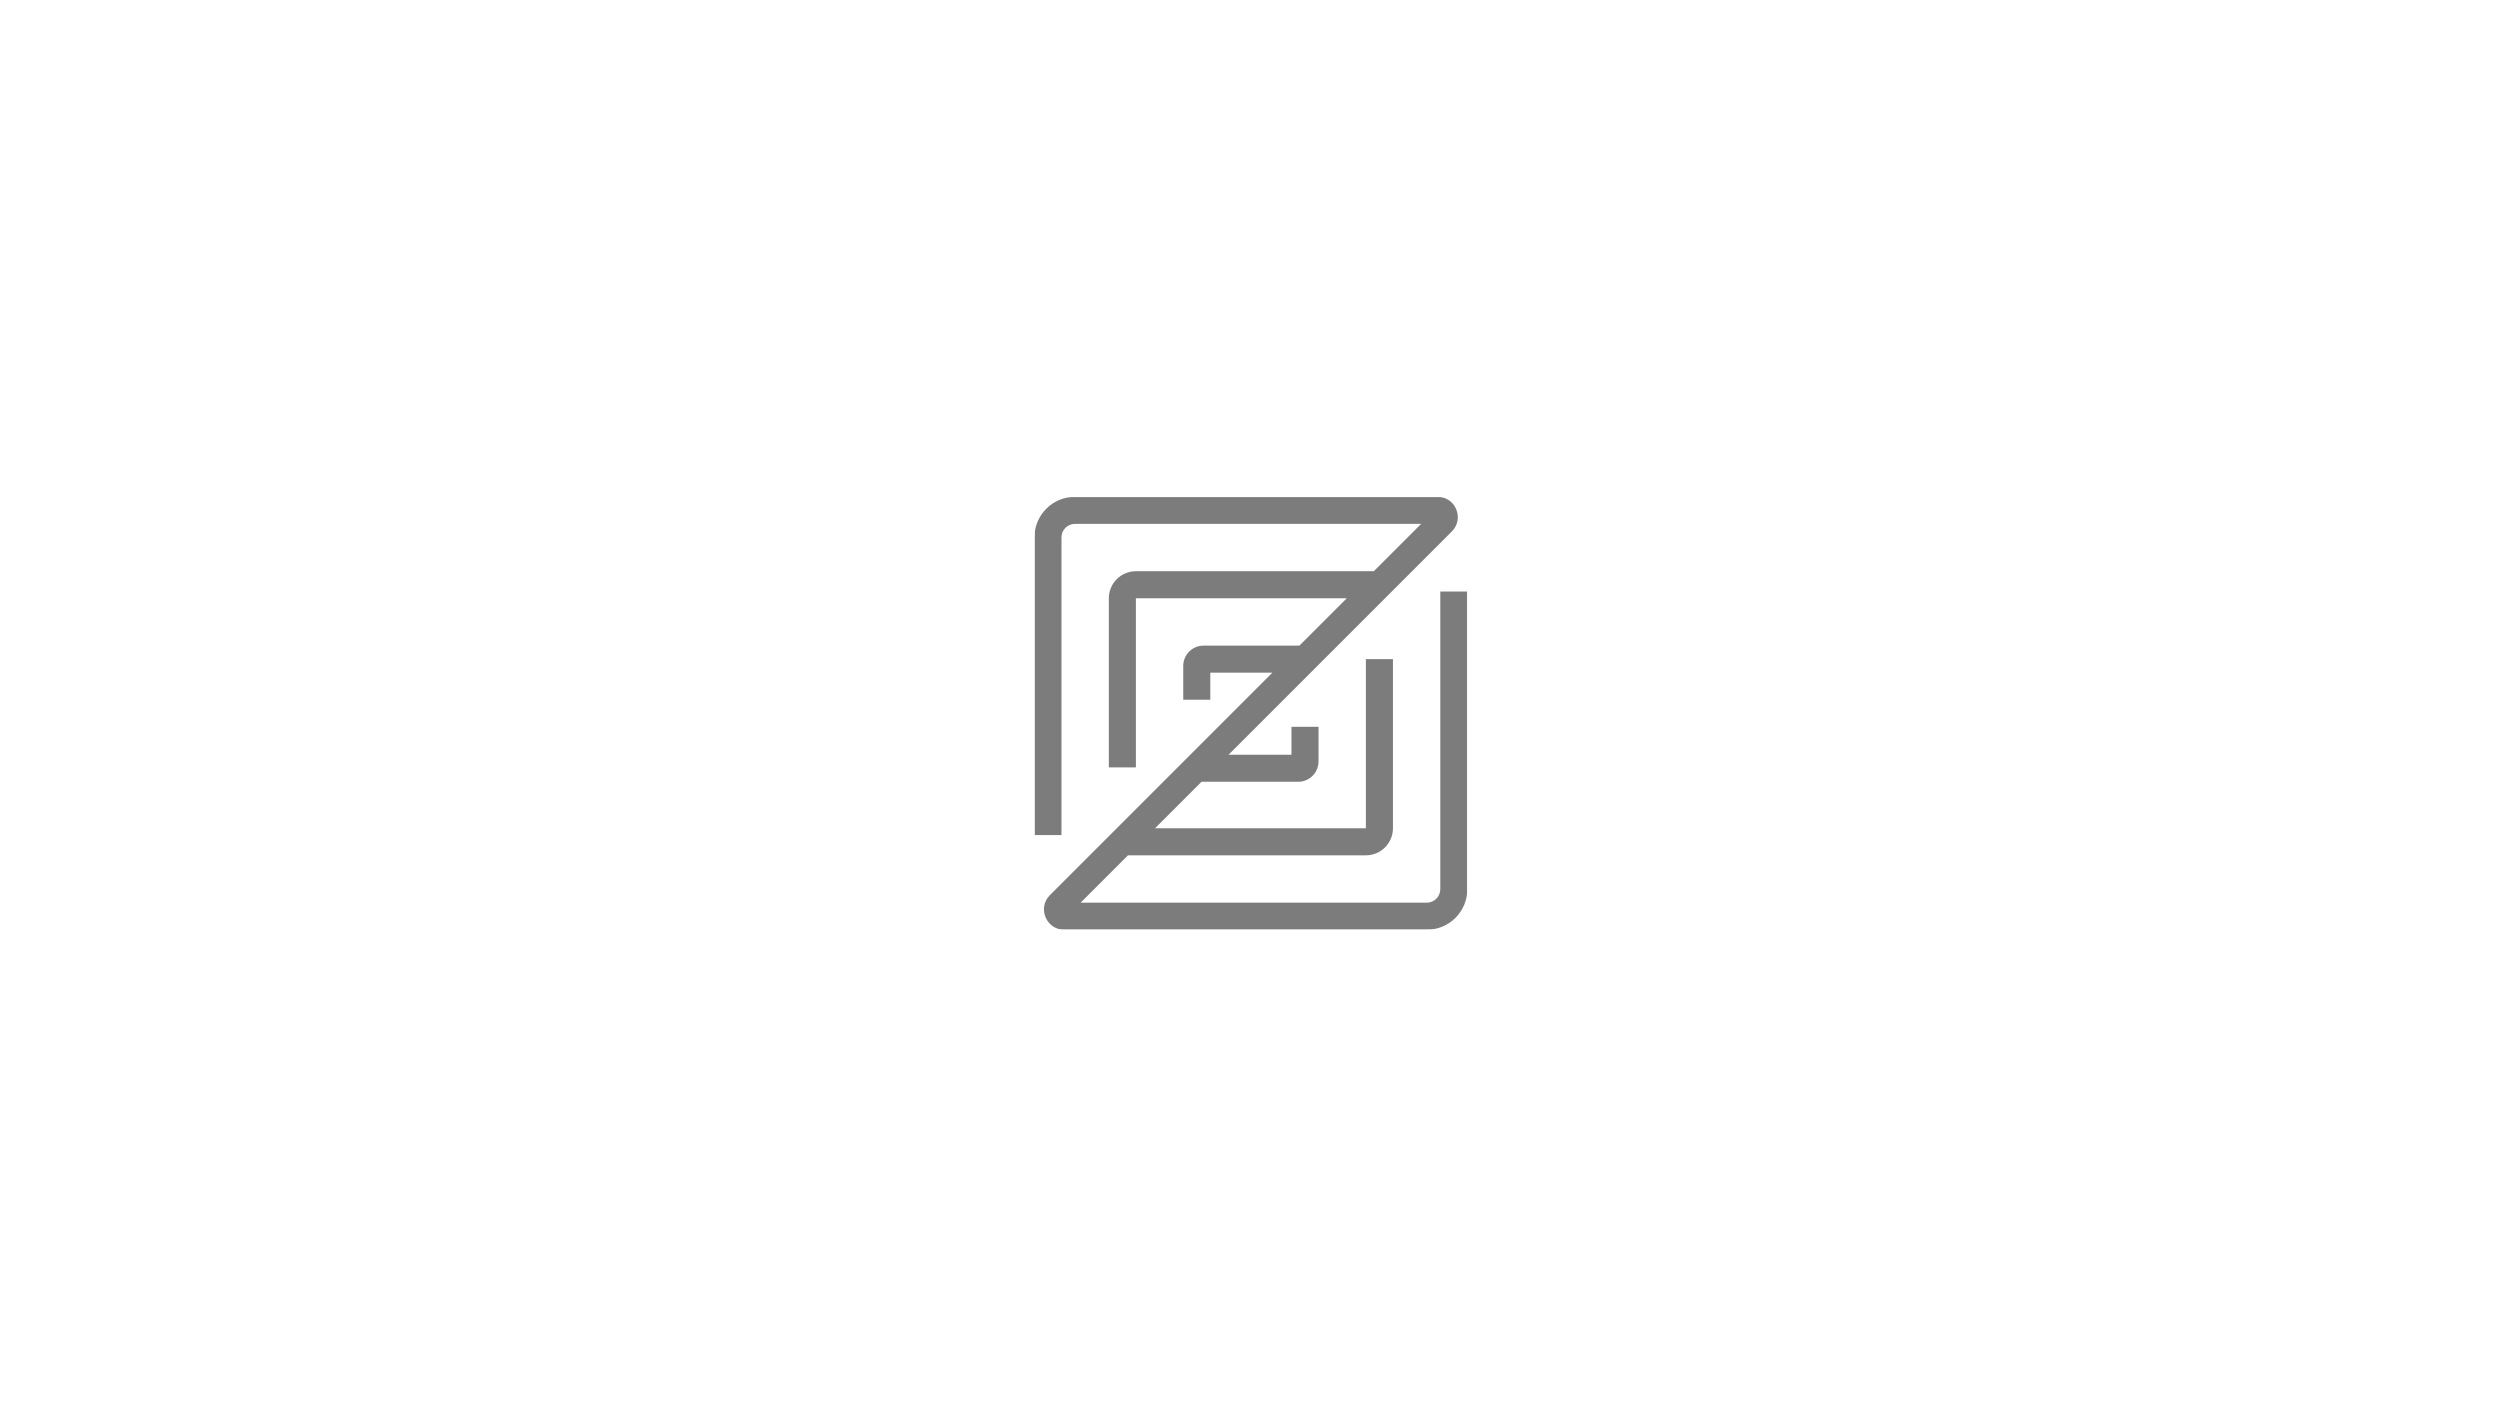 <svg width="1409" height="803" viewBox="0 0 1409 803" fill="none" xmlns="http://www.w3.org/2000/svg">
<g clip-path="url(#clip0_391_1225)">
<mask id="mask0_391_1225" style="mask-type:luminance" maskUnits="userSpaceOnUse" x="583" y="280" width="244" height="244">
<path d="M583 280H827V524H583V280Z" fill="white"/>
</mask>
<g mask="url(#mask0_391_1225)">
<path fill-rule="evenodd" clip-rule="evenodd" d="M605.875 295.25C603.853 295.25 601.913 296.053 600.483 297.483C599.053 298.913 598.25 300.853 598.25 302.875V470.625H583V302.875C583 296.808 585.41 290.99 589.7 286.7C593.99 282.41 599.808 280 605.875 280H810.172C820.361 280 825.462 292.319 818.259 299.525L692.431 425.35H727.875V409.625H743.125V429.165C743.125 432.199 741.92 435.108 739.775 437.253C737.63 439.398 734.721 440.603 731.688 440.603H677.181L650.972 466.813H769.813V371.5H785.063V466.813C785.063 470.857 783.456 474.736 780.596 477.596C777.736 480.456 773.857 482.063 769.813 482.063H635.722L609.034 508.75H804.125C806.147 508.75 808.087 507.947 809.517 506.517C810.947 505.087 811.75 503.147 811.75 501.125V333.375H827V501.125C827 507.192 824.59 513.01 820.3 517.3C816.01 521.59 810.192 524 804.125 524H599.828C589.639 524 584.538 511.681 591.741 504.475L717.091 379.125H682.125V394.375H666.875V375.313C666.875 372.279 668.08 369.37 670.225 367.225C672.37 365.08 675.279 363.875 678.313 363.875H732.341L759.028 337.188H640.188V432.5H624.938V337.188C624.938 333.143 626.544 329.264 629.404 326.404C632.264 323.544 636.143 321.938 640.188 321.938H774.278L800.966 295.25H605.875Z" fill="#7C7C7C"/>
</g>
</g>
<defs>
<clipPath id="clip0_391_1225">
<rect width="244" height="244" fill="white" transform="translate(583 280)"/>
</clipPath>
</defs>
</svg>
